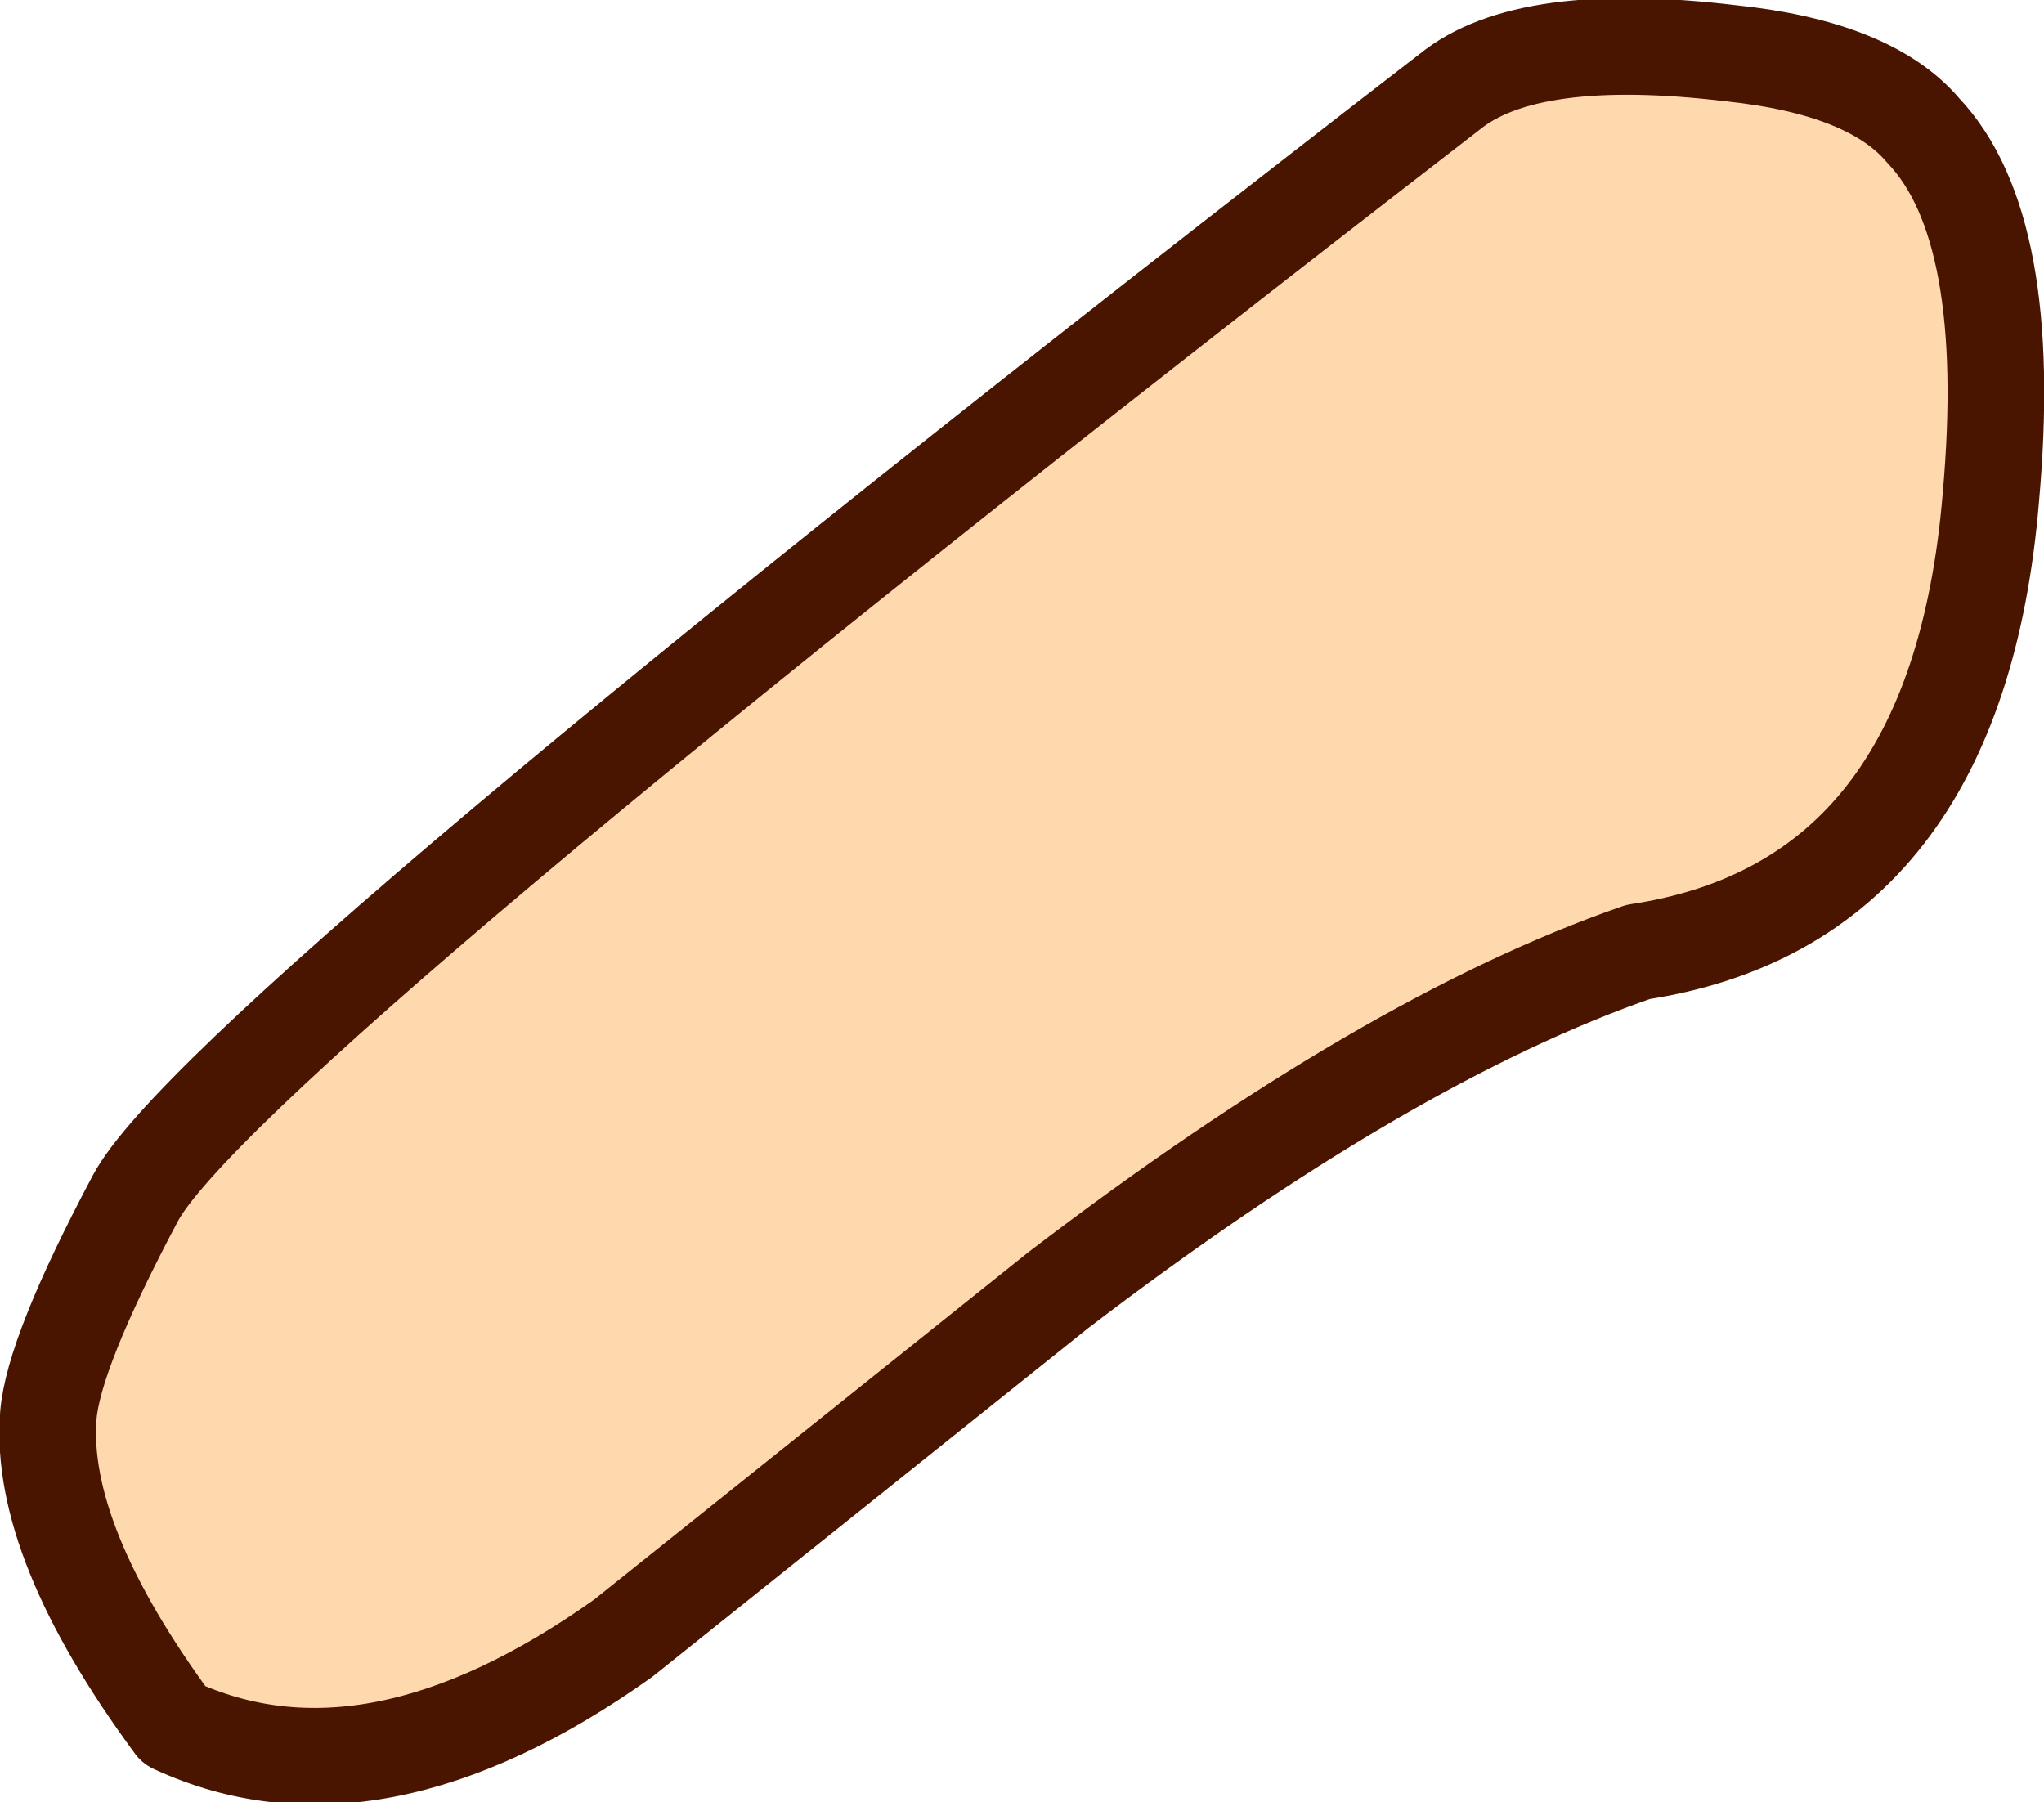 <?xml version="1.0" encoding="UTF-8" standalone="no"?>
<svg xmlns:xlink="http://www.w3.org/1999/xlink" height="18.65px" width="21.15px" xmlns="http://www.w3.org/2000/svg">
  <g transform="matrix(1.0, 0.0, 0.0, 1.0, 26.8, 35.2)">
    <path d="M-11.8 -34.25 Q-24.55 -24.4 -25.4 -22.8 -26.25 -21.2 -26.3 -20.55 -26.4 -19.25 -25.0 -17.35 -22.95 -16.4 -20.35 -18.25 L-15.85 -21.85 Q-12.45 -24.45 -9.85 -25.35 -6.55 -25.85 -6.2 -30.05 -5.95 -32.85 -6.9 -33.85 -7.45 -34.5 -8.9 -34.65 -11.0 -34.9 -11.8 -34.25" fill="#ffd9ae" fill-rule="evenodd" stroke="none"/>
    <path d="M-11.8 -34.25 Q-24.55 -24.4 -25.4 -22.8 -26.25 -21.2 -26.3 -20.55 -26.4 -19.25 -25.0 -17.35 -22.95 -16.4 -20.35 -18.25 L-15.85 -21.85 Q-12.45 -24.45 -9.85 -25.35 -6.55 -25.85 -6.2 -30.05 -5.95 -32.85 -6.9 -33.85 -7.45 -34.5 -8.9 -34.65 -11.0 -34.9 -11.8 -34.25 Z" fill="none" stroke="#4a1500" stroke-linecap="round" stroke-linejoin="round" stroke-width="1.0"/>
  </g>
</svg>
